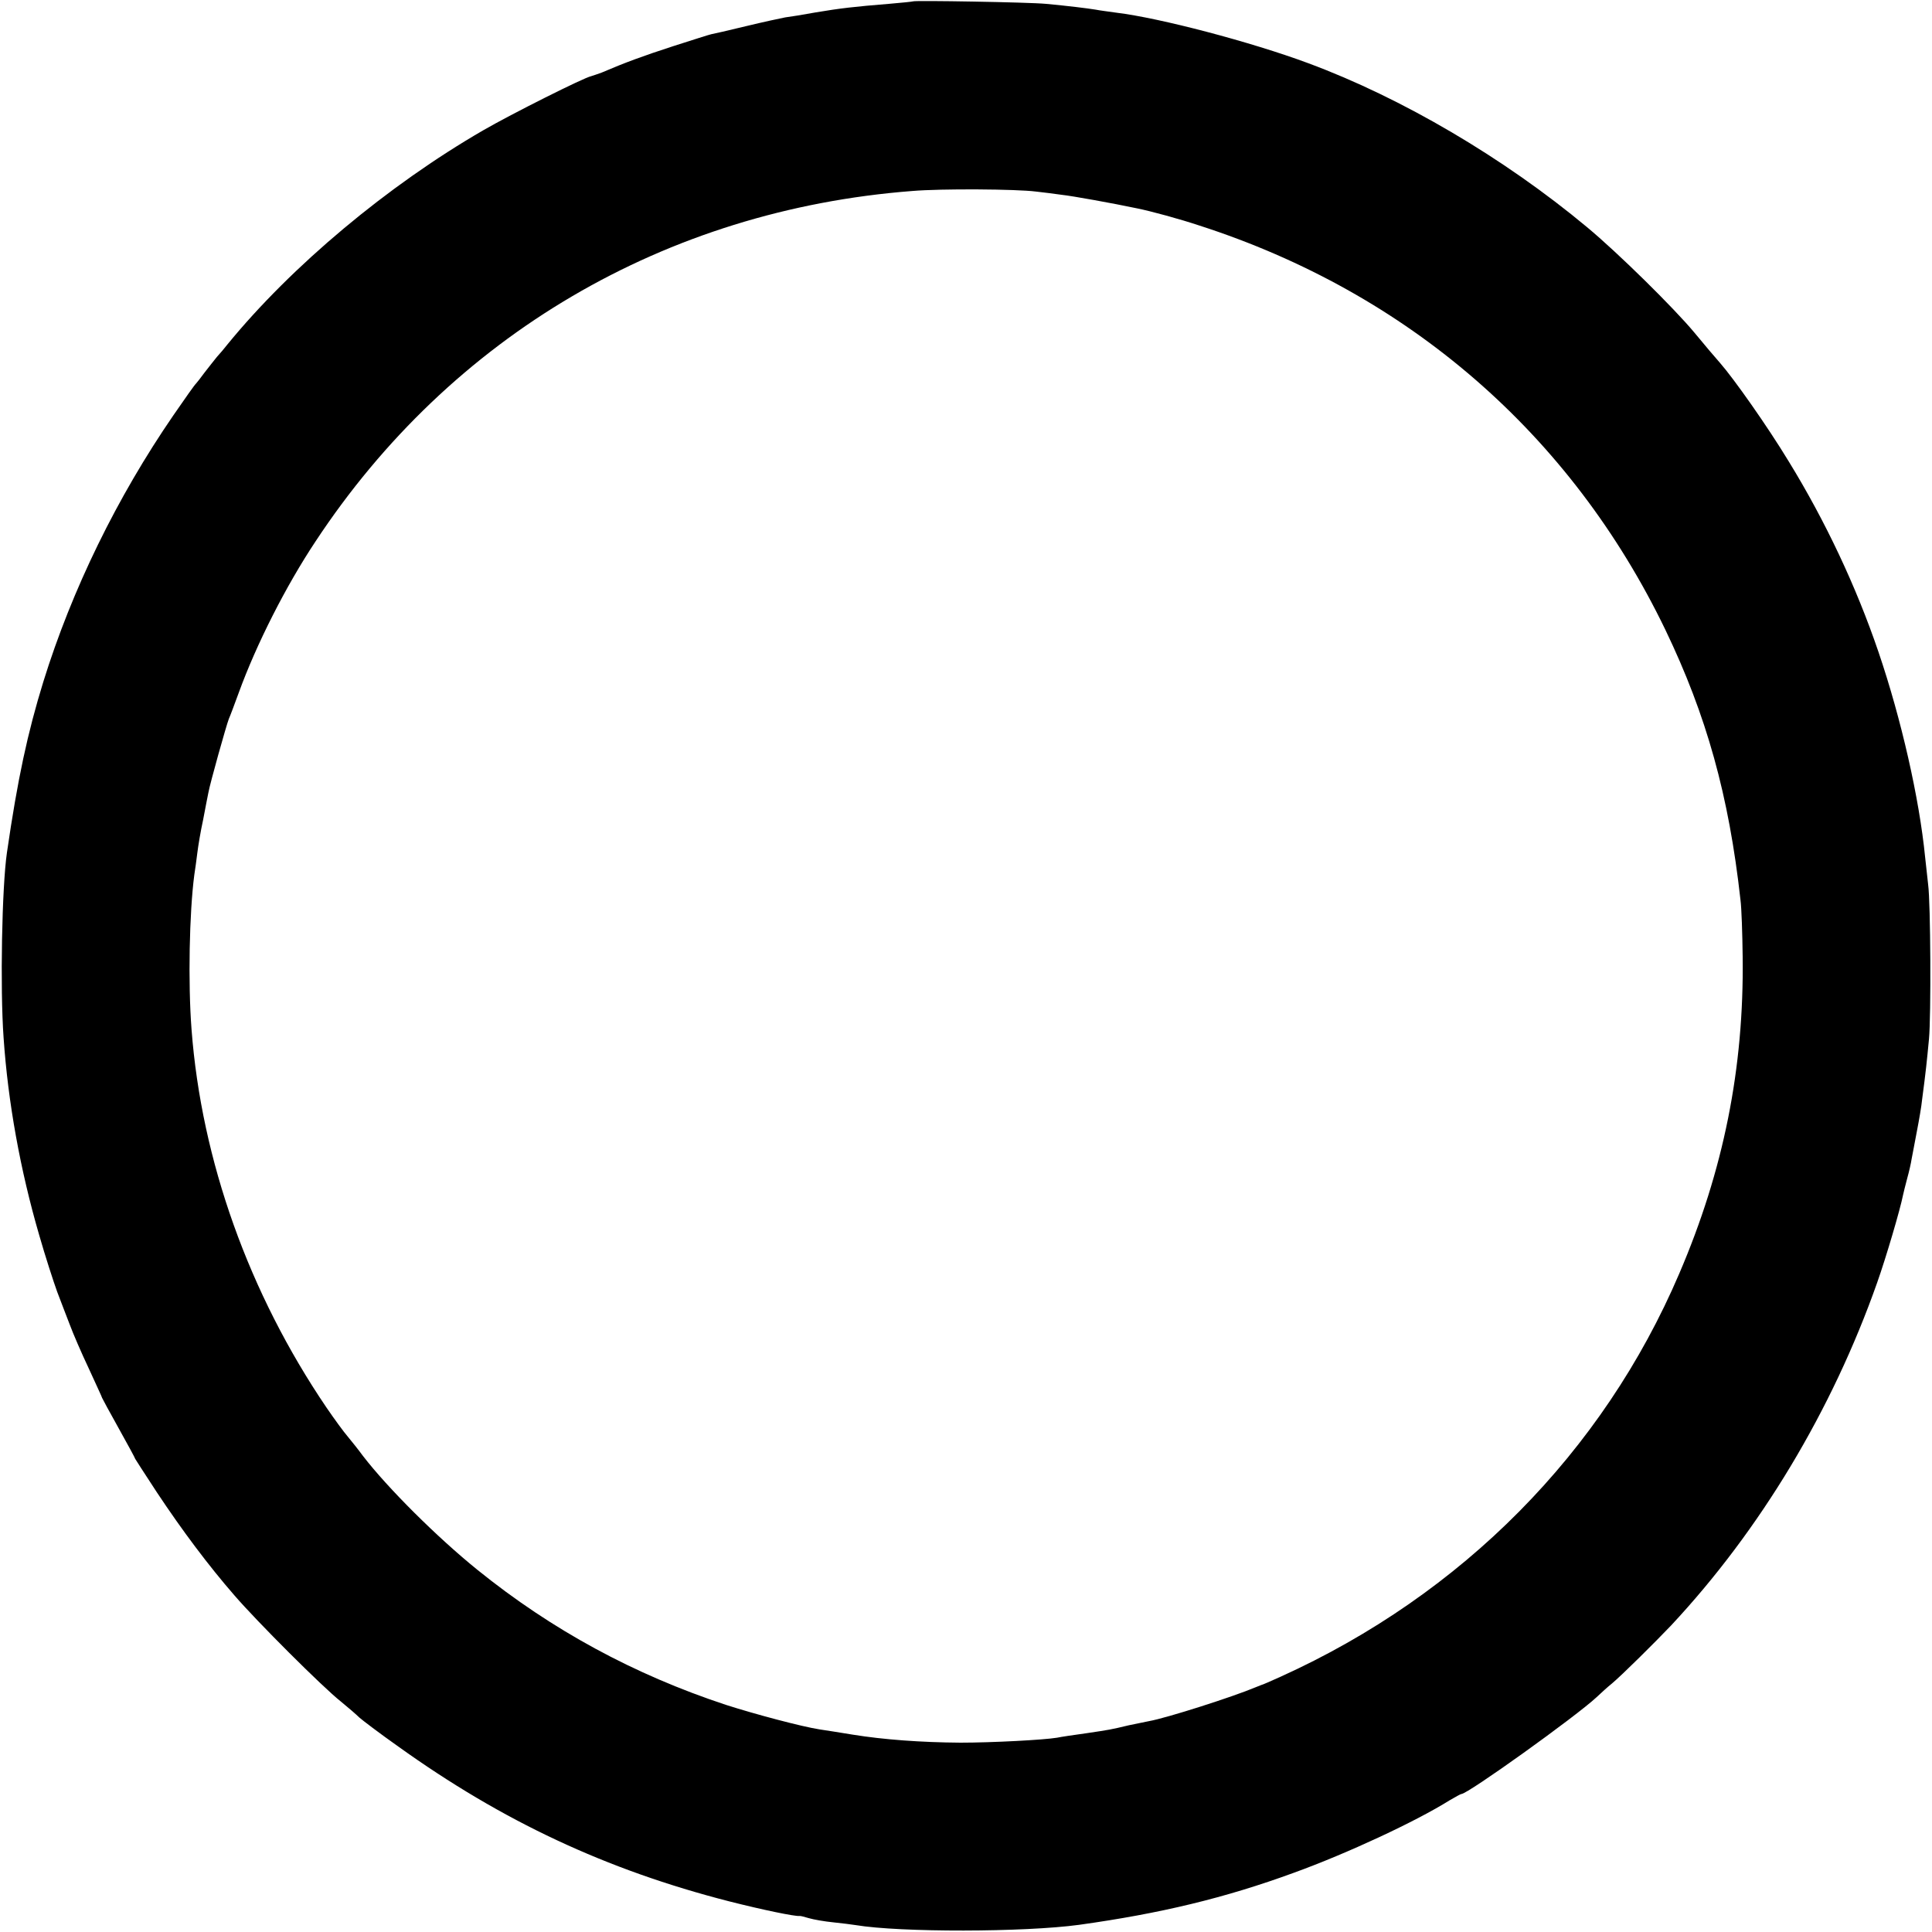 <?xml version="1.0" standalone="no"?>
<!DOCTYPE svg PUBLIC "-//W3C//DTD SVG 20010904//EN"
 "http://www.w3.org/TR/2001/REC-SVG-20010904/DTD/svg10.dtd">
<svg version="1.0" xmlns="http://www.w3.org/2000/svg"
 width="700pt" height="700pt" viewBox="0 0 700 700"
 preserveAspectRatio="xMidYMid meet">
<g transform="translate(0,700) scale(0.1,-0.1)"
fill="#000000" stroke="none">
<path d="M3308 6995 c-2 -1 -41 -5 -88 -9 -124 -10 -176 -16 -265 -31 -44 -8
-93 -16 -110 -18 -16 -3 -81 -17 -143 -32 -62 -15 -118 -28 -125 -29 -6 -1
-68 -21 -137 -43 -111 -36 -176 -60 -260 -96 -14 -5 -31 -11 -38 -13 -26 -5
-289 -137 -391 -196 -346 -200 -695 -492 -927 -776 -10 -13 -27 -33 -38 -45
-10 -12 -30 -38 -45 -57 -14 -19 -28 -37 -31 -40 -4 -3 -40 -54 -82 -115 -204
-297 -367 -630 -471 -965 -57 -185 -93 -351 -132 -620 -18 -125 -25 -489 -12
-670 16 -233 60 -478 129 -715 22 -77 52 -169 65 -205 14 -36 34 -90 46 -120
11 -30 42 -102 69 -159 26 -57 48 -104 48 -106 0 -1 27 -51 60 -110 33 -59 60
-109 60 -111 0 -1 36 -56 79 -122 91 -137 186 -264 280 -372 81 -94 319 -332
386 -385 27 -22 57 -48 67 -58 10 -9 73 -57 141 -105 378 -271 754 -447 1199
-561 122 -31 239 -55 255 -53 2 1 17 -3 34 -8 17 -5 57 -12 88 -15 31 -3 67
-8 81 -10 162 -27 612 -26 810 1 294 41 528 97 779 189 193 70 442 186 563
262 21 12 40 23 43 23 23 0 415 281 490 351 17 16 41 38 55 49 37 31 157 150
215 211 323 346 583 779 746 1241 33 93 84 267 94 318 2 8 8 35 15 60 7 25 14
56 16 70 3 14 11 59 19 100 8 41 17 93 19 115 14 106 17 136 25 220 8 84 6
494 -3 560 -2 17 -7 62 -11 100 -21 212 -86 499 -169 743 -81 238 -193 475
-325 690 -77 127 -199 300 -249 357 -15 17 -57 66 -93 110 -75 90 -277 289
-389 382 -300 250 -670 468 -1010 594 -207 77 -538 164 -695 183 -27 4 -61 8
-75 11 -31 5 -95 13 -180 21 -62 6 -477 13 -482 9z m445 -689 c26 -3 68 -8 95
-12 37 -4 182 -30 272 -49 50 -10 156 -39 225 -62 757 -244 1347 -756 1689
-1465 149 -310 230 -600 272 -978 4 -30 7 -123 8 -207 5 -403 -69 -773 -230
-1148 -276 -646 -786 -1162 -1444 -1460 -36 -16 -67 -30 -70 -30 -3 -1 -12 -5
-20 -8 -83 -35 -324 -112 -387 -123 -15 -3 -48 -10 -73 -15 -67 -16 -68 -16
-155 -29 -44 -6 -91 -13 -105 -16 -47 -8 -235 -18 -350 -18 -143 1 -279 11
-390 29 -47 8 -101 16 -120 19 -65 10 -234 55 -340 89 -333 110 -630 271 -900
489 -146 118 -325 296 -415 413 -16 22 -41 53 -55 70 -14 16 -49 64 -77 105
-281 414 -453 895 -489 1370 -13 170 -8 423 10 560 3 19 8 55 11 80 3 25 12
79 21 120 8 41 16 85 19 98 6 34 65 244 74 267 5 11 21 54 36 95 64 176 171
387 278 548 491 745 1268 1201 2162 1270 105 9 379 7 448 -2z"/>
</g>
</svg>
